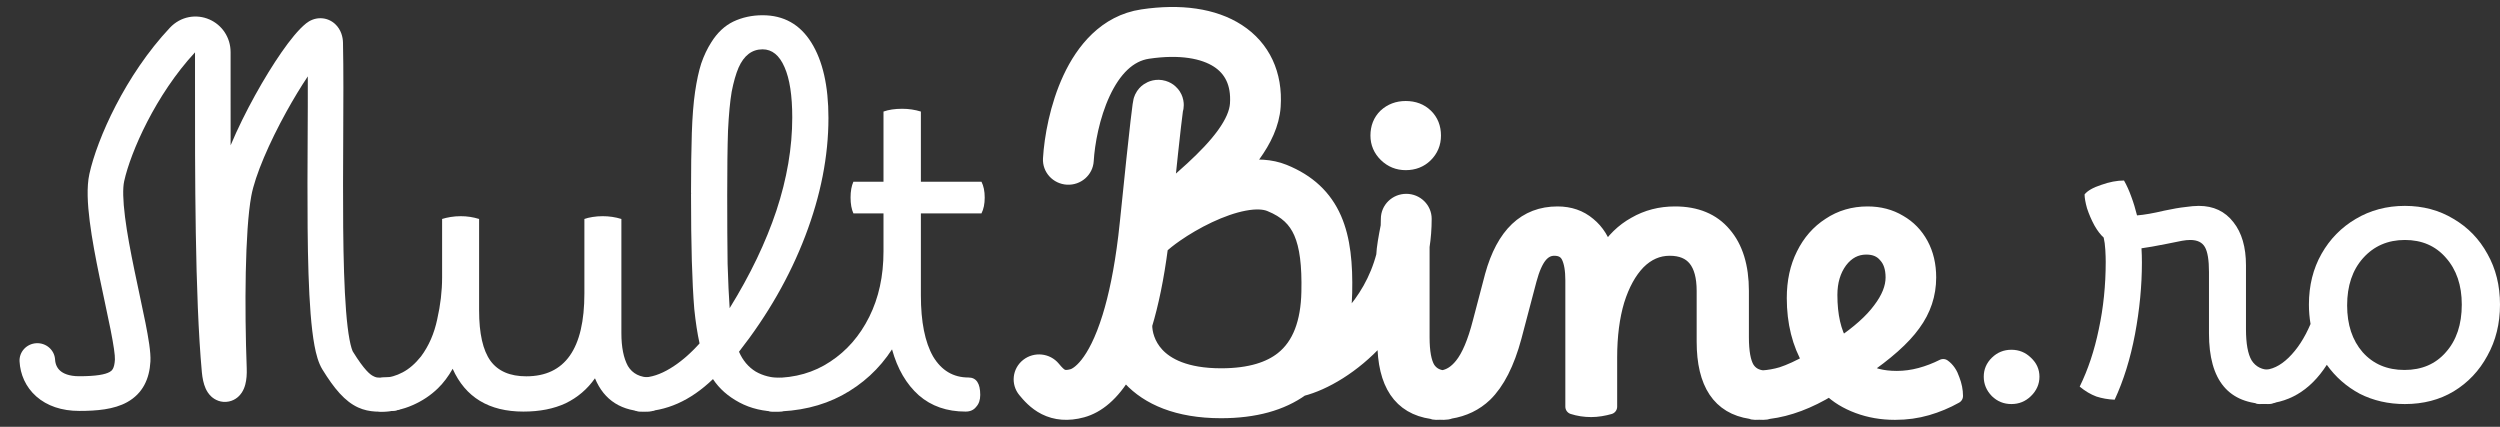 <?xml version="1.0" encoding="UTF-8"?>
<svg xmlns="http://www.w3.org/2000/svg" width="164" height="28" viewBox="0 0 164 28" fill="none">
  <rect x="0" y="0" width="164" height="28" fill="#333333" stroke="none"/>
  <path d="M25.215 24.764C25.588 24.764 25.988 24.651 26.415 24.426C26.842 24.201 27.242 23.854 27.615 23.386C28.131 22.693 28.486 21.878 28.682 20.942C28.895 20.006 29.002 19.096 29.002 18.212V14.364C29.162 14.312 29.349 14.269 29.562 14.234C29.775 14.199 29.998 14.182 30.229 14.182C30.638 14.182 31.038 14.243 31.429 14.364V20.37C31.429 21.878 31.678 22.979 32.176 23.672C32.673 24.348 33.456 24.686 34.523 24.686C37.065 24.686 38.336 22.875 38.336 19.252V14.364C38.478 14.312 38.656 14.269 38.87 14.234C39.083 14.199 39.305 14.182 39.536 14.182C39.963 14.182 40.372 14.243 40.763 14.364V21.852C40.763 22.771 40.906 23.49 41.19 24.01C41.492 24.513 41.99 24.764 42.684 24.764C42.986 24.764 43.19 24.885 43.297 25.128C43.404 25.371 43.457 25.631 43.457 25.908C43.457 26.185 43.377 26.437 43.217 26.662C43.075 26.887 42.835 27 42.497 27C40.79 27 39.634 26.272 39.03 24.816C38.532 25.527 37.892 26.073 37.109 26.454C36.327 26.818 35.403 27 34.336 27C32.078 27 30.531 26.064 29.695 24.192C29.411 24.695 29.091 25.119 28.735 25.466C28.255 25.934 27.695 26.307 27.055 26.584C26.433 26.861 25.757 27 25.028 27C24.779 27 24.593 26.879 24.468 26.636C24.326 26.411 24.255 26.159 24.255 25.882C24.255 25.587 24.335 25.327 24.495 25.102C24.637 24.877 24.877 24.764 25.215 24.764Z" fill="white"></path>
  <path d="M41.971 27C41.74 27 41.553 26.896 41.411 26.688C41.268 26.48 41.197 26.211 41.197 25.882C41.197 25.535 41.286 25.267 41.464 25.076C41.624 24.868 41.846 24.764 42.131 24.764C42.7 24.764 43.313 24.565 43.971 24.166C44.629 23.767 45.269 23.221 45.891 22.528C45.749 21.887 45.633 21.133 45.544 20.266C45.473 19.399 45.42 18.351 45.384 17.12C45.349 15.889 45.331 14.407 45.331 12.674H45.358L45.331 12.648C45.331 11.105 45.349 9.797 45.384 8.722C45.42 7.647 45.491 6.746 45.598 6.018C45.705 5.29 45.838 4.675 45.998 4.172C46.176 3.652 46.398 3.184 46.665 2.768C47.056 2.144 47.536 1.693 48.105 1.416C48.691 1.139 49.332 1 50.025 1C51.412 1 52.479 1.598 53.225 2.794C53.972 3.99 54.346 5.637 54.346 7.734C54.346 10.247 53.839 12.83 52.825 15.482C51.812 18.134 50.363 20.665 48.478 23.074C48.727 23.646 49.092 24.079 49.572 24.374C50.052 24.651 50.603 24.79 51.225 24.79C51.474 24.79 51.67 24.894 51.812 25.102C51.972 25.293 52.052 25.561 52.052 25.908C52.052 26.636 51.723 27 51.065 27C50.105 27 49.252 26.801 48.505 26.402C47.758 26.003 47.18 25.492 46.771 24.868C45.295 26.289 43.695 27 41.971 27ZM47.705 12.804C47.705 14.624 47.714 16.123 47.731 17.302C47.767 18.481 47.811 19.451 47.865 20.214C49.216 18.03 50.238 15.898 50.932 13.818C51.625 11.721 51.972 9.684 51.972 7.708C51.972 6.269 51.803 5.169 51.465 4.406C51.127 3.626 50.647 3.236 50.025 3.236C49.332 3.236 48.807 3.635 48.452 4.432C48.274 4.848 48.123 5.377 47.998 6.018C47.891 6.642 47.811 7.491 47.758 8.566C47.722 9.641 47.705 11.053 47.705 12.804Z" fill="white"></path>
  <path d="M50.649 27C50.4 27 50.196 26.896 50.036 26.688C49.876 26.48 49.796 26.211 49.796 25.882C49.796 25.535 49.885 25.267 50.062 25.076C50.24 24.885 50.471 24.79 50.756 24.79C52.16 24.79 53.396 24.435 54.463 23.724C55.548 23.013 56.401 22.034 57.023 20.786C57.646 19.538 57.957 18.108 57.957 16.496V14H55.983C55.859 13.723 55.797 13.376 55.797 12.96C55.797 12.544 55.859 12.197 55.983 11.92H57.957V7.318C58.295 7.197 58.703 7.136 59.184 7.136C59.61 7.136 60.019 7.197 60.41 7.318V11.92H64.384C64.526 12.197 64.597 12.544 64.597 12.96C64.597 13.376 64.526 13.723 64.384 14H60.41V19.382C60.41 21.115 60.677 22.45 61.211 23.386C61.762 24.305 62.535 24.764 63.531 24.764C64.046 24.764 64.304 25.145 64.304 25.908C64.304 26.237 64.215 26.497 64.037 26.688C63.877 26.896 63.646 27 63.344 27C62.117 27 61.095 26.645 60.277 25.934C59.459 25.206 58.872 24.201 58.517 22.918C57.681 24.201 56.588 25.206 55.236 25.934C53.903 26.645 52.374 27 50.649 27Z" fill="white"></path>
  <path d="M131.947 26.506C131.45 26.506 131.023 26.333 130.667 25.986C130.312 25.622 130.134 25.197 130.134 24.712C130.134 24.227 130.312 23.811 130.667 23.464C131.023 23.117 131.45 22.944 131.947 22.944C132.445 22.944 132.872 23.117 133.228 23.464C133.601 23.811 133.788 24.227 133.788 24.712C133.788 25.197 133.601 25.622 133.228 25.986C132.872 26.333 132.445 26.506 131.947 26.506Z" fill="white"></path>
  <path d="M138.722 26.22C138.295 26.203 137.895 26.133 137.522 26.012C137.148 25.873 136.784 25.657 136.428 25.362C136.98 24.235 137.397 22.979 137.682 21.592C137.984 20.188 138.135 18.715 138.135 17.172C138.135 16.947 138.126 16.687 138.109 16.392C138.091 16.08 138.055 15.811 138.002 15.586C137.789 15.395 137.584 15.127 137.389 14.78C137.193 14.416 137.033 14.043 136.908 13.662C136.802 13.281 136.748 12.977 136.748 12.752C136.944 12.509 137.309 12.301 137.842 12.128C138.375 11.937 138.873 11.842 139.335 11.842C139.513 12.154 139.673 12.509 139.815 12.908C139.958 13.289 140.082 13.697 140.189 14.13C140.651 14.095 141.247 13.991 141.976 13.818C142.545 13.697 142.998 13.619 143.336 13.584C143.691 13.532 143.994 13.506 144.243 13.506C145.203 13.506 145.958 13.861 146.51 14.572C147.061 15.265 147.336 16.21 147.336 17.406V21.592C147.336 22.545 147.461 23.23 147.71 23.646C147.976 24.062 148.394 24.27 148.963 24.27C149.212 24.27 149.399 24.374 149.523 24.582C149.666 24.79 149.737 25.067 149.737 25.414C149.737 25.691 149.657 25.943 149.497 26.168C149.354 26.393 149.114 26.506 148.777 26.506C146.198 26.506 144.909 24.963 144.909 21.878V17.848C144.909 17.068 144.821 16.522 144.643 16.21C144.465 15.898 144.145 15.742 143.683 15.742C143.523 15.742 143.345 15.759 143.149 15.794C142.954 15.829 142.607 15.898 142.109 16.002C141.416 16.141 140.873 16.236 140.482 16.288C140.5 16.6 140.509 16.912 140.509 17.224C140.509 18.749 140.358 20.318 140.055 21.93C139.753 23.525 139.309 24.955 138.722 26.22Z" fill="white"></path>
  <path d="M148.425 24.27C149.012 24.27 149.58 24.001 150.132 23.464C150.701 22.909 151.181 22.173 151.572 21.254C151.501 20.838 151.465 20.413 151.465 19.98C151.465 18.732 151.741 17.623 152.292 16.652C152.843 15.681 153.59 14.919 154.532 14.364C155.492 13.792 156.568 13.506 157.759 13.506C158.95 13.506 160.017 13.792 160.96 14.364C161.902 14.919 162.64 15.681 163.173 16.652C163.724 17.623 164 18.732 164 19.98C164 21.228 163.724 22.346 163.173 23.334C162.64 24.322 161.902 25.102 160.96 25.674C160.035 26.229 158.968 26.506 157.759 26.506C156.675 26.506 155.688 26.281 154.799 25.83C153.928 25.362 153.208 24.729 152.639 23.932C151.536 25.648 150.069 26.506 148.238 26.506C148.007 26.506 147.82 26.402 147.678 26.194C147.536 25.986 147.465 25.717 147.465 25.388C147.465 24.643 147.785 24.27 148.425 24.27ZM157.733 24.27C158.87 24.27 159.777 23.88 160.453 23.1C161.146 22.32 161.493 21.28 161.493 19.98C161.493 18.715 161.146 17.692 160.453 16.912C159.777 16.132 158.879 15.742 157.759 15.742C156.639 15.742 155.723 16.141 155.012 16.938C154.319 17.718 153.972 18.749 153.972 20.032C153.972 21.297 154.31 22.32 154.986 23.1C155.679 23.88 156.595 24.27 157.733 24.27Z" fill="white"></path>
  <path fill-rule="evenodd" clip-rule="evenodd" d="M12.793 3.434C10.216 6.214 8.567 9.969 8.145 11.891C8.047 12.334 8.062 13.13 8.201 14.232C8.335 15.296 8.567 16.516 8.82 17.739C8.924 18.246 9.035 18.762 9.142 19.266C9.288 19.948 9.429 20.606 9.543 21.183C9.734 22.148 9.901 23.104 9.868 23.711C9.806 24.858 9.362 25.816 8.343 26.381C7.471 26.865 6.338 26.956 5.194 26.956C4.055 26.956 3.085 26.63 2.378 26.004C1.673 25.38 1.329 24.545 1.283 23.712C1.248 23.085 1.742 22.549 2.385 22.515C3.028 22.481 3.578 22.962 3.613 23.589C3.63 23.896 3.749 24.145 3.947 24.32C4.142 24.493 4.514 24.681 5.194 24.681C6.323 24.681 6.898 24.565 7.188 24.404C7.331 24.325 7.505 24.198 7.538 23.591C7.552 23.32 7.459 22.661 7.252 21.615C7.138 21.043 7.006 20.422 6.864 19.761C6.757 19.259 6.644 18.733 6.532 18.188C6.277 16.954 6.03 15.664 5.885 14.511C5.744 13.395 5.676 12.264 5.863 11.414C6.37 9.107 8.225 4.929 11.141 1.824C11.861 1.058 12.893 0.907 13.735 1.275C14.554 1.632 15.127 2.445 15.127 3.425C15.127 4.043 15.127 4.695 15.127 5.373C15.126 6.679 15.125 8.084 15.129 9.533C15.588 8.437 16.155 7.298 16.732 6.254C17.308 5.211 17.916 4.223 18.478 3.415C19.017 2.641 19.584 1.929 20.084 1.531C20.302 1.358 20.621 1.195 21.02 1.195C21.429 1.196 21.759 1.369 21.981 1.573C22.38 1.941 22.493 2.44 22.5 2.794C22.538 4.558 22.527 6.804 22.515 9.146C22.506 11.079 22.496 13.078 22.513 14.925C22.532 16.998 22.584 18.904 22.702 20.403C22.761 21.153 22.836 21.78 22.926 22.263C22.971 22.504 23.017 22.695 23.062 22.84C23.084 22.912 23.104 22.966 23.121 23.006C23.129 23.026 23.136 23.041 23.141 23.051C23.147 23.061 23.149 23.065 23.149 23.065C23.903 24.288 24.297 24.585 24.485 24.671C24.654 24.749 24.666 24.804 25.342 24.76C26.049 24.713 26.827 24.873 26.887 25.743C26.929 26.369 26.443 26.912 25.8 26.953C25.733 26.958 25.661 26.964 25.584 26.97C25.041 27.015 24.254 27.08 23.49 26.729C22.623 26.33 21.926 25.498 21.149 24.237C20.883 23.806 20.733 23.223 20.63 22.67C20.52 22.078 20.438 21.366 20.375 20.578C20.251 19 20.198 17.031 20.18 14.945C20.162 13.014 20.172 11.002 20.182 9.075C20.189 7.651 20.196 6.273 20.192 5.011C19.741 5.684 19.256 6.483 18.786 7.332C17.675 9.344 16.736 11.49 16.484 12.86C16.067 15.123 16.038 20.212 16.185 24.151C16.2 24.541 16.174 24.91 16.09 25.227C16.049 25.382 15.98 25.576 15.856 25.762C15.743 25.932 15.483 26.241 15.018 26.338C14.497 26.447 14.088 26.218 13.87 26.021C13.668 25.838 13.553 25.626 13.487 25.478C13.35 25.17 13.277 24.799 13.242 24.417C12.784 19.424 12.789 11.305 12.793 5.376C12.793 4.697 12.794 4.047 12.793 3.434ZM20.167 2.841C20.167 2.843 20.168 2.845 20.168 2.847L20.167 2.841ZM13.831 24.654C13.831 24.657 13.83 24.658 13.83 24.658C13.83 24.658 13.831 24.657 13.831 24.655" fill="white"></path>
  <path fill-rule="evenodd" clip-rule="evenodd" d="M75.302 3.359C77.438 3.042 78.973 3.351 79.904 3.955C80.773 4.518 81.278 5.44 81.185 6.825C81.146 7.4 80.86 8.067 80.311 8.829C79.769 9.582 79.032 10.34 78.223 11.087C77.681 11.588 77.14 12.053 76.617 12.504L76.512 12.594C76.729 10.495 76.877 9.134 76.975 8.283C77.038 7.735 77.079 7.407 77.104 7.232C77.137 7.127 77.155 7.015 77.155 6.9C77.155 6.881 77.154 6.841 77.151 6.793C77.149 6.771 77.144 6.724 77.133 6.666L77.133 6.663C77.128 6.636 77.094 6.451 76.968 6.259C76.899 6.155 76.705 5.897 76.324 5.785C75.882 5.654 75.512 5.807 75.314 5.943C75.139 6.062 75.043 6.198 75.007 6.252C74.963 6.318 74.934 6.376 74.919 6.409C74.871 6.512 74.849 6.604 74.845 6.62L74.845 6.622C74.823 6.71 74.806 6.823 74.795 6.905C74.765 7.11 74.721 7.466 74.656 8.029C74.526 9.161 74.31 11.167 73.965 14.556C73.931 14.894 73.894 15.222 73.856 15.539C73.586 17.76 73.218 19.476 72.811 20.793C71.825 23.983 70.688 24.612 70.359 24.702C69.926 24.821 69.732 24.75 69.63 24.699C69.473 24.62 69.318 24.471 69.07 24.172C68.665 23.684 67.931 23.608 67.429 24.002C66.928 24.397 66.85 25.113 67.255 25.602C67.51 25.91 67.928 26.403 68.561 26.721C69.248 27.067 70.059 27.148 70.991 26.892C71.976 26.622 72.951 25.843 73.802 24.389C73.909 24.531 74.026 24.671 74.154 24.808C75.33 26.072 77.249 26.935 80.105 26.935C82.312 26.935 84.065 26.441 85.381 25.494C86.868 25.119 88.779 23.996 90.347 22.27C90.52 22.079 90.689 21.88 90.854 21.673V22.414C90.854 25.167 91.881 26.692 93.934 26.988C94.015 27.024 94.103 27.042 94.198 27.042C94.288 27.042 94.376 27.04 94.462 27.036C94.547 27.04 94.633 27.042 94.721 27.042C94.876 27.042 95.01 27.018 95.123 26.971C96.023 26.827 96.782 26.46 97.399 25.872C98.217 25.075 98.857 23.818 99.319 22.102L100.306 18.358C100.501 17.63 100.733 17.101 100.999 16.772C101.266 16.442 101.586 16.278 101.959 16.278C102.422 16.278 102.742 16.46 102.92 16.824C103.097 17.188 103.186 17.708 103.186 18.384V26.678C103.56 26.799 103.96 26.86 104.386 26.86C104.582 26.86 104.786 26.843 105 26.808C105.213 26.773 105.409 26.73 105.586 26.678V23.454C105.586 22.032 105.747 20.785 106.067 19.71C106.404 18.635 106.867 17.794 107.453 17.188C108.058 16.581 108.751 16.278 109.534 16.278C111.045 16.278 111.801 17.214 111.801 19.086V22.414C111.801 25.155 112.818 26.678 114.852 26.984C114.935 27.023 115.027 27.042 115.126 27.042C115.219 27.042 115.312 27.04 115.406 27.036C115.491 27.04 115.579 27.042 115.668 27.042C115.807 27.042 115.93 27.023 116.036 26.984C117.322 26.823 118.654 26.322 120.033 25.482C120.531 25.967 121.153 26.349 121.9 26.626C122.647 26.903 123.447 27.042 124.3 27.042H124.327C125.056 27.042 125.749 26.947 126.407 26.756C127.065 26.565 127.687 26.305 128.274 25.976C128.274 25.629 128.203 25.274 128.061 24.91C127.936 24.529 127.741 24.242 127.474 24.052C126.994 24.294 126.496 24.485 125.981 24.624C125.465 24.762 124.949 24.832 124.434 24.832C123.474 24.832 122.709 24.633 122.14 24.234C123.723 23.159 124.843 22.163 125.5 21.244C126.176 20.325 126.514 19.311 126.514 18.202C126.514 17.387 126.345 16.668 126.007 16.044C125.669 15.42 125.198 14.934 124.594 14.588C123.989 14.224 123.296 14.042 122.513 14.042C121.589 14.042 120.762 14.284 120.033 14.77C119.304 15.238 118.735 15.888 118.326 16.72C117.917 17.535 117.713 18.479 117.713 19.554C117.713 21.148 118.06 22.535 118.753 23.714C118.042 24.113 117.42 24.398 116.886 24.572C116.466 24.695 116.05 24.769 115.641 24.795C115.18 24.748 114.833 24.544 114.601 24.182C114.352 23.766 114.228 23.081 114.228 22.128V19.086C114.228 17.491 113.845 16.252 113.081 15.368C112.334 14.484 111.267 14.042 109.88 14.042C108.92 14.042 108.049 14.267 107.267 14.718C106.484 15.151 105.844 15.775 105.346 16.59C105.133 15.81 104.751 15.194 104.2 14.744C103.648 14.276 102.973 14.042 102.173 14.042C100.075 14.042 98.652 15.394 97.906 18.098L97.106 21.14C96.768 22.457 96.368 23.402 95.905 23.974C95.526 24.447 95.102 24.718 94.632 24.788C94.202 24.729 93.876 24.527 93.654 24.182C93.406 23.766 93.281 23.081 93.281 22.128V16.169C93.37 15.589 93.418 14.983 93.418 14.353C93.418 13.725 92.895 13.215 92.251 13.215C91.606 13.215 91.084 13.725 91.084 14.353C91.084 14.514 91.08 14.674 91.073 14.831C90.929 15.567 90.802 16.254 90.78 16.771C90.359 18.387 89.545 19.72 88.599 20.762C88.385 20.997 88.167 21.216 87.947 21.418C88.11 20.697 88.188 19.951 88.204 19.207C88.245 17.351 88.104 15.708 87.512 14.354C86.889 12.932 85.811 11.922 84.212 11.276C83.347 10.927 82.394 10.909 81.499 11.042C81.756 10.747 81.999 10.445 82.221 10.137C82.889 9.209 83.435 8.137 83.513 6.974C83.654 4.884 82.849 3.132 81.197 2.061C79.609 1.03 77.416 0.744 74.951 1.11C72.528 1.47 71.062 3.336 70.218 5.146C69.361 6.985 68.999 9.055 68.919 10.416C68.883 11.043 69.374 11.58 70.018 11.616C70.661 11.652 71.212 11.172 71.249 10.545C71.317 9.385 71.635 7.605 72.342 6.087C73.063 4.542 74.044 3.546 75.302 3.359ZM75.087 21.312C75.501 19.942 75.859 18.251 76.128 16.171C76.343 15.965 76.679 15.689 77.129 15.377C77.739 14.953 78.491 14.507 79.288 14.131C80.089 13.754 80.9 13.464 81.634 13.327C82.381 13.187 82.94 13.225 83.319 13.378C84.405 13.817 85.003 14.42 85.365 15.247C85.757 16.143 85.91 17.386 85.871 19.159C85.828 21.139 85.288 22.647 84.135 23.557C83.323 24.199 82.067 24.66 80.105 24.66C77.746 24.66 76.519 23.963 75.882 23.279C75.264 22.615 75.079 21.831 75.087 21.312ZM120.78 22.622C120.282 21.807 120.033 20.715 120.033 19.346C120.033 18.462 120.255 17.716 120.7 17.11C121.162 16.503 121.74 16.2 122.433 16.2C122.985 16.2 123.411 16.382 123.714 16.746C124.034 17.093 124.194 17.578 124.194 18.202C124.194 18.878 123.909 19.588 123.34 20.334C122.789 21.079 121.936 21.842 120.78 22.622Z" fill="white"></path>
  <path d="M92.214 10.662C91.716 10.662 91.29 10.489 90.934 10.142C90.579 9.795 90.401 9.379 90.401 8.894C90.401 8.374 90.57 7.949 90.907 7.62C91.263 7.29 91.699 7.126 92.214 7.126C92.748 7.126 93.183 7.29 93.521 7.62C93.859 7.949 94.028 8.374 94.028 8.894C94.028 9.396 93.85 9.821 93.494 10.168C93.157 10.497 92.73 10.662 92.214 10.662Z" fill="white"></path>
  <path fill-rule="evenodd" clip-rule="evenodd" d="M75.302 3.359C77.438 3.042 78.973 3.351 79.904 3.955C80.773 4.518 81.278 5.44 81.185 6.825C81.146 7.4 80.86 8.067 80.311 8.829C79.769 9.582 79.032 10.34 78.223 11.087C77.681 11.588 77.14 12.053 76.617 12.504L76.512 12.594C76.729 10.495 76.877 9.134 76.975 8.283C77.038 7.735 77.079 7.407 77.104 7.232C77.137 7.127 77.155 7.015 77.155 6.9C77.155 6.881 77.154 6.841 77.151 6.793C77.149 6.771 77.144 6.724 77.133 6.666L77.133 6.663C77.128 6.636 77.094 6.451 76.968 6.259C76.899 6.155 76.705 5.897 76.324 5.785C75.882 5.654 75.512 5.807 75.314 5.943C75.139 6.062 75.043 6.198 75.007 6.252C74.963 6.318 74.934 6.376 74.919 6.409C74.871 6.512 74.849 6.604 74.845 6.62L74.845 6.622C74.823 6.71 74.806 6.823 74.795 6.905C74.765 7.11 74.721 7.466 74.656 8.029C74.526 9.161 74.31 11.167 73.965 14.556C73.931 14.894 73.894 15.222 73.856 15.539C73.586 17.76 73.218 19.476 72.811 20.793C71.825 23.983 70.688 24.612 70.359 24.702C69.926 24.821 69.732 24.75 69.63 24.699C69.473 24.62 69.318 24.471 69.07 24.172C68.665 23.684 67.931 23.608 67.429 24.002C66.928 24.397 66.85 25.113 67.255 25.602C67.51 25.91 67.928 26.403 68.561 26.721C69.248 27.067 70.059 27.148 70.991 26.892C71.976 26.622 72.951 25.843 73.802 24.389C73.909 24.531 74.026 24.671 74.154 24.808C75.33 26.072 77.249 26.935 80.105 26.935C82.312 26.935 84.065 26.441 85.381 25.494C86.868 25.119 88.779 23.996 90.347 22.27C90.52 22.079 90.689 21.88 90.854 21.673V22.414C90.854 25.167 91.881 26.692 93.934 26.988C94.015 27.024 94.103 27.042 94.198 27.042C94.288 27.042 94.376 27.04 94.462 27.036C94.547 27.04 94.633 27.042 94.721 27.042C94.876 27.042 95.01 27.018 95.123 26.971C96.023 26.827 96.782 26.46 97.399 25.872C98.217 25.075 98.857 23.818 99.319 22.102L100.306 18.358C100.501 17.63 100.733 17.101 100.999 16.772C101.266 16.442 101.586 16.278 101.959 16.278C102.422 16.278 102.742 16.46 102.92 16.824C103.097 17.188 103.186 17.708 103.186 18.384V26.678C103.56 26.799 103.96 26.86 104.386 26.86C104.582 26.86 104.786 26.843 105 26.808C105.213 26.773 105.409 26.73 105.586 26.678V23.454C105.586 22.032 105.747 20.785 106.067 19.71C106.404 18.635 106.867 17.794 107.453 17.188C108.058 16.581 108.751 16.278 109.534 16.278C111.045 16.278 111.801 17.214 111.801 19.086V22.414C111.801 25.155 112.818 26.678 114.852 26.984C114.935 27.023 115.027 27.042 115.126 27.042C115.219 27.042 115.312 27.04 115.406 27.036C115.491 27.04 115.579 27.042 115.668 27.042C115.807 27.042 115.93 27.023 116.036 26.984C117.322 26.823 118.654 26.322 120.033 25.482C120.531 25.967 121.153 26.349 121.9 26.626C122.647 26.903 123.447 27.042 124.3 27.042H124.327C125.056 27.042 125.749 26.947 126.407 26.756C127.065 26.565 127.687 26.305 128.274 25.976C128.274 25.629 128.203 25.274 128.061 24.91C127.936 24.529 127.741 24.242 127.474 24.052C126.994 24.294 126.496 24.485 125.981 24.624C125.465 24.762 124.949 24.832 124.434 24.832C123.474 24.832 122.709 24.633 122.14 24.234C123.723 23.159 124.843 22.163 125.5 21.244C126.176 20.325 126.514 19.311 126.514 18.202C126.514 17.387 126.345 16.668 126.007 16.044C125.669 15.42 125.198 14.934 124.594 14.588C123.989 14.224 123.296 14.042 122.513 14.042C121.589 14.042 120.762 14.284 120.033 14.77C119.304 15.238 118.735 15.888 118.326 16.72C117.917 17.535 117.713 18.479 117.713 19.554C117.713 21.148 118.06 22.535 118.753 23.714C118.042 24.113 117.42 24.398 116.886 24.572C116.466 24.695 116.05 24.769 115.641 24.795C115.18 24.748 114.833 24.544 114.601 24.182C114.352 23.766 114.228 23.081 114.228 22.128V19.086C114.228 17.491 113.845 16.252 113.081 15.368C112.334 14.484 111.267 14.042 109.88 14.042C108.92 14.042 108.049 14.267 107.267 14.718C106.484 15.151 105.844 15.775 105.346 16.59C105.133 15.81 104.751 15.194 104.2 14.744C103.648 14.276 102.973 14.042 102.173 14.042C100.075 14.042 98.652 15.394 97.906 18.098L97.106 21.14C96.768 22.457 96.368 23.402 95.905 23.974C95.526 24.447 95.102 24.718 94.632 24.788C94.202 24.729 93.876 24.527 93.654 24.182C93.406 23.766 93.281 23.081 93.281 22.128V16.169C93.37 15.589 93.418 14.983 93.418 14.353C93.418 13.725 92.895 13.215 92.251 13.215C91.606 13.215 91.084 13.725 91.084 14.353C91.084 14.514 91.08 14.674 91.073 14.831C90.929 15.567 90.802 16.254 90.78 16.771C90.359 18.387 89.545 19.72 88.599 20.762C88.385 20.997 88.167 21.216 87.947 21.418C88.11 20.697 88.188 19.951 88.204 19.207C88.245 17.351 88.104 15.708 87.512 14.354C86.889 12.932 85.811 11.922 84.212 11.276C83.347 10.927 82.394 10.909 81.499 11.042C81.756 10.747 81.999 10.445 82.221 10.137C82.889 9.209 83.435 8.137 83.513 6.974C83.654 4.884 82.849 3.132 81.197 2.061C79.609 1.03 77.416 0.744 74.951 1.11C72.528 1.47 71.062 3.336 70.218 5.146C69.361 6.985 68.999 9.055 68.919 10.416C68.883 11.043 69.374 11.58 70.018 11.616C70.661 11.652 71.212 11.172 71.249 10.545C71.317 9.385 71.635 7.605 72.342 6.087C73.063 4.542 74.044 3.546 75.302 3.359ZM75.087 21.312C75.501 19.942 75.859 18.251 76.128 16.171C76.343 15.965 76.679 15.689 77.129 15.377C77.739 14.953 78.491 14.507 79.288 14.131C80.089 13.754 80.9 13.464 81.634 13.327C82.381 13.187 82.94 13.225 83.319 13.378C84.405 13.817 85.003 14.42 85.365 15.247C85.757 16.143 85.91 17.386 85.871 19.159C85.828 21.139 85.288 22.647 84.135 23.557C83.323 24.199 82.067 24.66 80.105 24.66C77.746 24.66 76.519 23.963 75.882 23.279C75.264 22.615 75.079 21.831 75.087 21.312ZM120.78 22.622C120.282 21.807 120.033 20.715 120.033 19.346C120.033 18.462 120.255 17.716 120.7 17.11C121.162 16.503 121.74 16.2 122.433 16.2C122.985 16.2 123.411 16.382 123.714 16.746C124.034 17.093 124.194 17.578 124.194 18.202C124.194 18.878 123.909 19.588 123.34 20.334C122.789 21.079 121.936 21.842 120.78 22.622Z" stroke="white" stroke-linecap="round" stroke-linejoin="round"></path>
  <path d="M92.214 10.662C91.716 10.662 91.29 10.489 90.934 10.142C90.579 9.795 90.401 9.379 90.401 8.894C90.401 8.374 90.57 7.949 90.907 7.62C91.263 7.29 91.699 7.126 92.214 7.126C92.748 7.126 93.183 7.29 93.521 7.62C93.859 7.949 94.028 8.374 94.028 8.894C94.028 9.396 93.85 9.821 93.494 10.168C93.157 10.497 92.73 10.662 92.214 10.662Z" stroke="white" stroke-linecap="round" stroke-linejoin="round"></path>
</svg>
